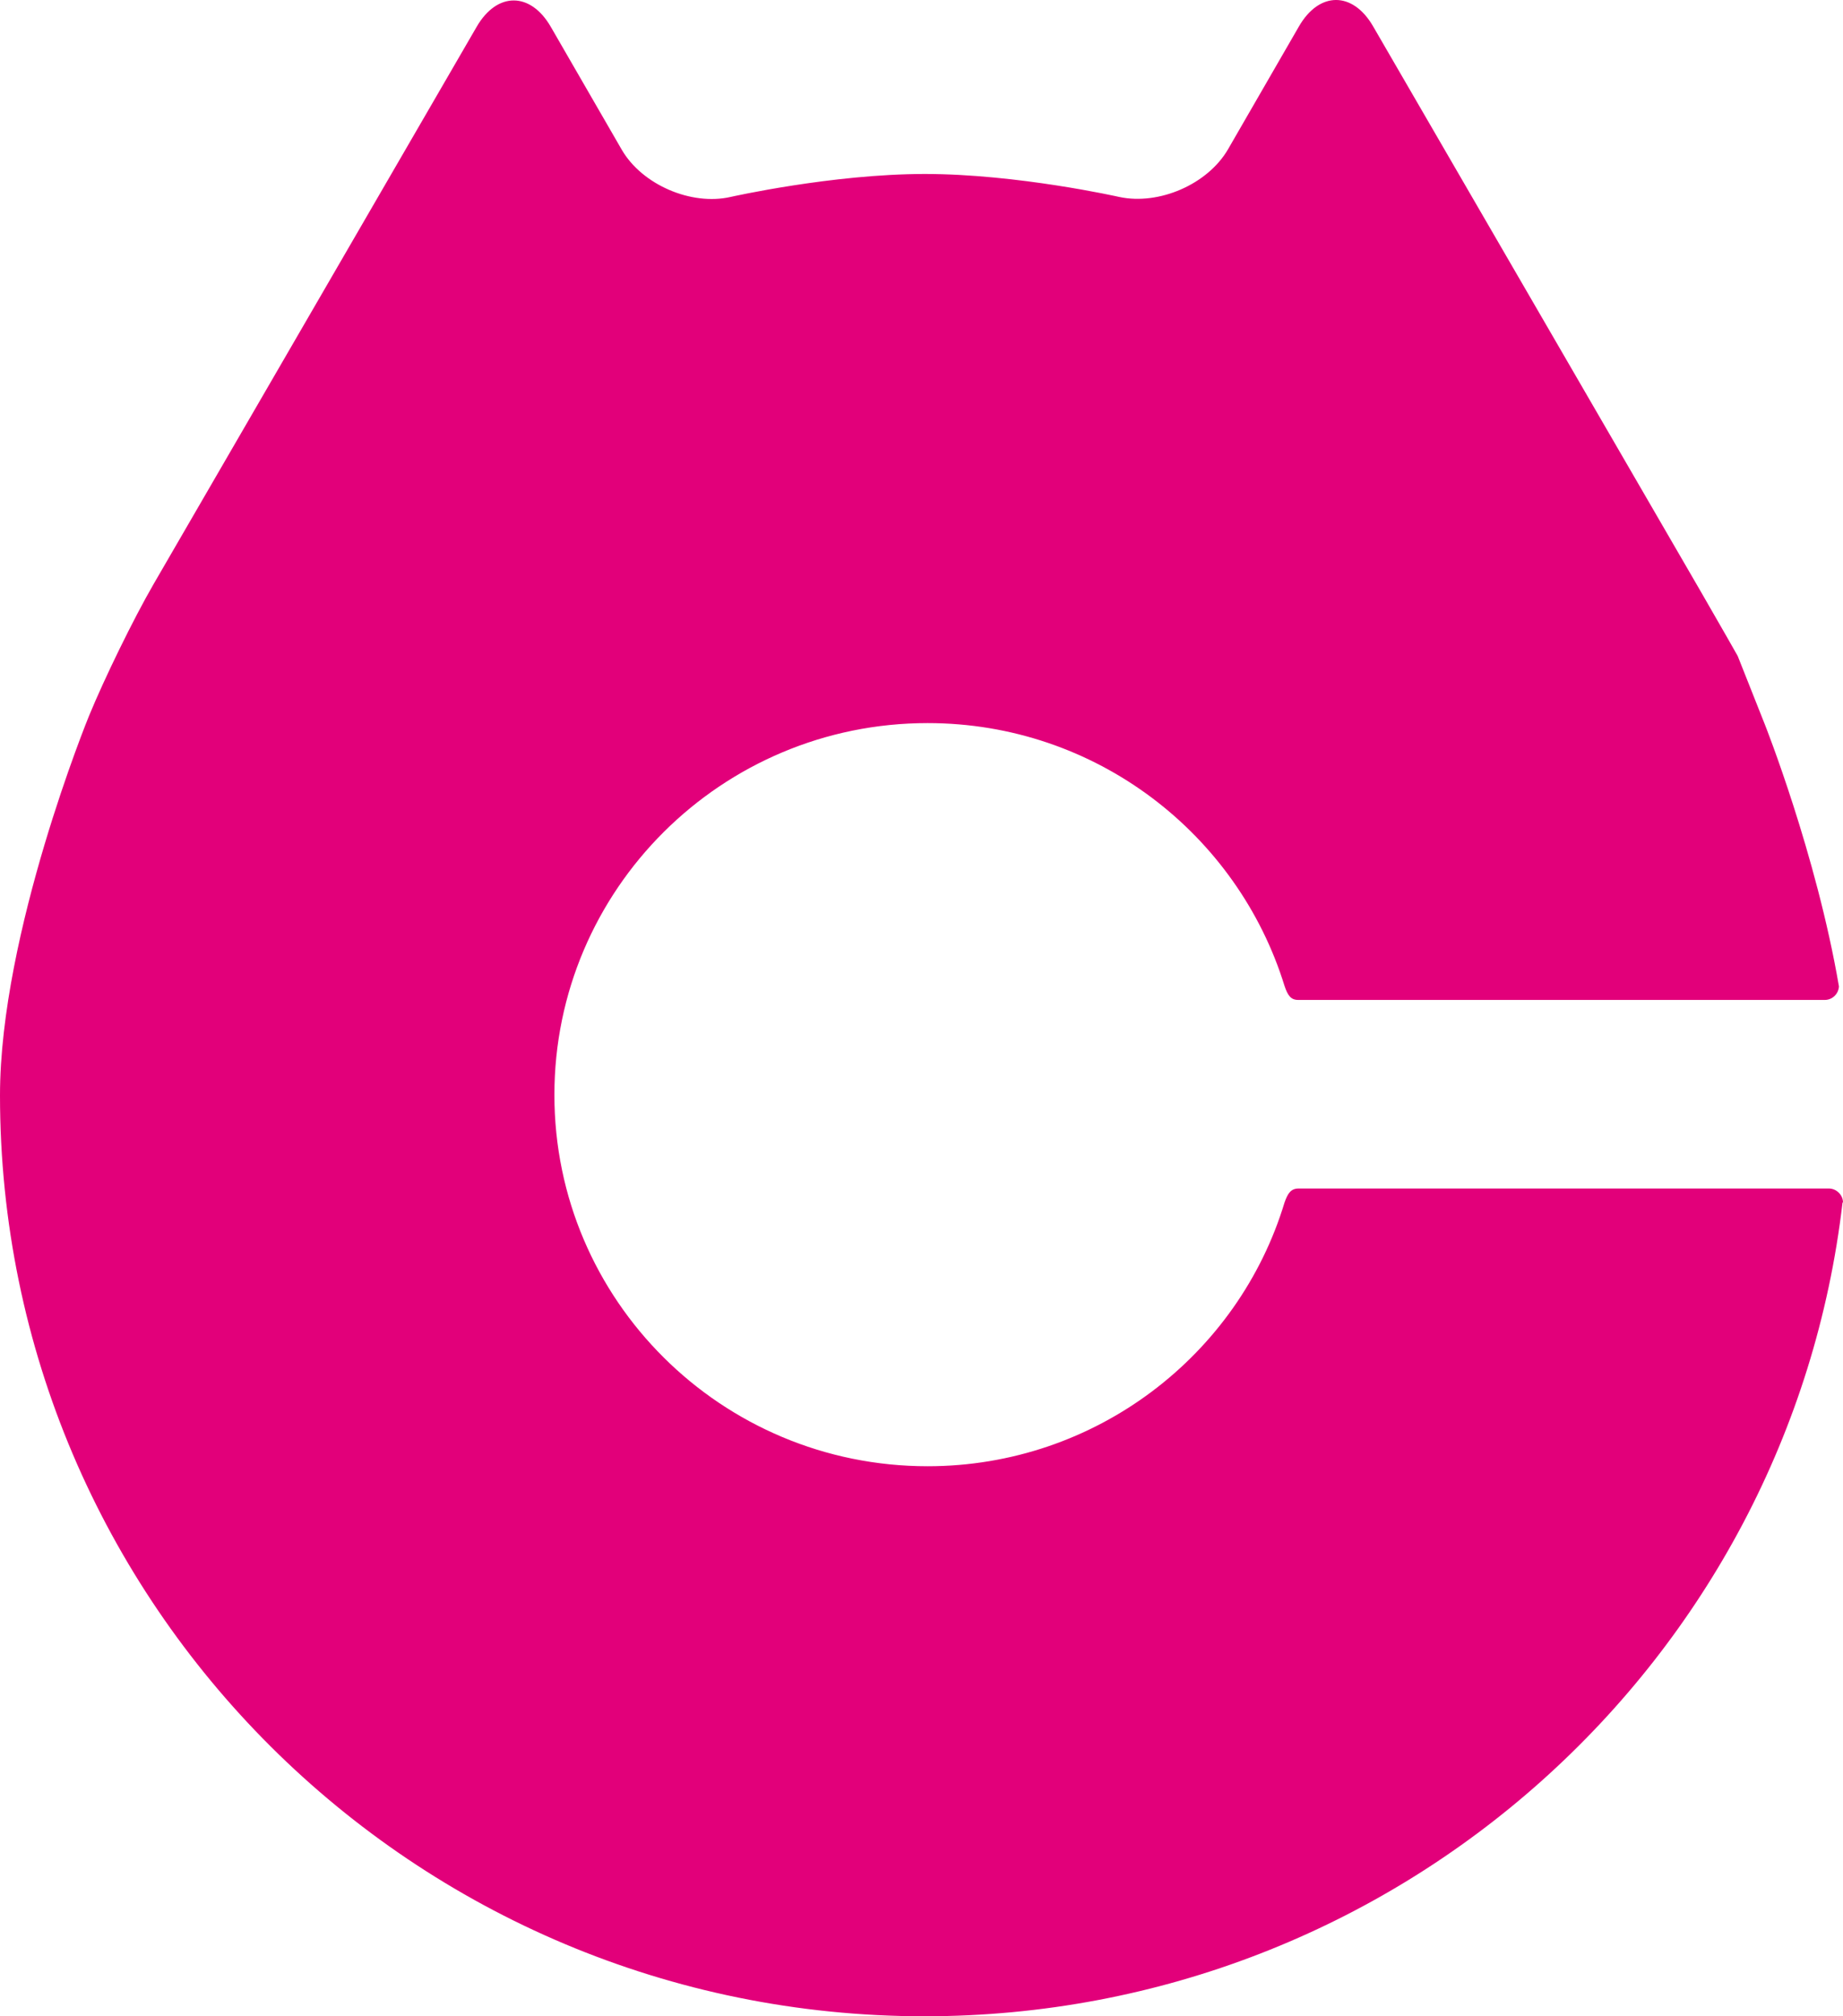 <?xml version="1.0" encoding="UTF-8"?>
<svg width="64px" height="70px" viewBox="0 0 64 70" version="1.1" xmlns="http://www.w3.org/2000/svg" xmlns:xlink="http://www.w3.org/1999/xlink">
    <title>signet</title>
    <g id="Layout" stroke="none" stroke-width="1" fill="none" fill-rule="evenodd">
        <g id="Menu-/-Desktop" transform="translate(-50, -50)" fill="#E2007A" fill-rule="nonzero">
            <g id="header" transform="translate(50, 28.68)">
                <g id="logo" transform="translate(0, 21.32)">
                    <path d="M64,41.747 L64,41.747 C64,41.481 63.765,41.262 63.514,41.262 L45.093,41.262 C44.827,41.262 44.717,41.434 44.607,41.747 L44.607,41.747 C43.007,47.044 38.049,50.904 32.212,50.904 C25.057,50.904 19.252,45.138 19.252,38.012 C19.252,30.886 25.057,25.104 32.212,25.104 C38.049,25.104 42.975,28.949 44.607,34.23 L44.607,34.23 C44.717,34.559 44.827,34.715 45.078,34.715 L63.372,34.715 C63.623,34.715 63.843,34.512 63.859,34.246 L63.859,34.246 C63.074,29.652 61.286,25.151 61.286,25.151 C60.768,23.839 60.344,22.776 60.344,22.776 C60.344,22.776 59.779,21.776 59.073,20.557 L47.682,0.914 C46.976,-0.305 45.815,-0.305 45.109,0.914 L42.646,5.18 C41.94,6.399 40.245,7.134 38.864,6.837 C38.864,6.837 35.334,6.04 32.118,6.04 C28.901,6.04 25.371,6.837 25.371,6.837 C24.006,7.149 22.296,6.415 21.59,5.196 L19.126,0.93 C18.42,-0.289 17.259,-0.289 16.553,0.93 L5.335,20.276 C4.629,21.495 3.624,23.557 3.091,24.854 C3.091,24.854 0,32.386 0,38.028 C0,55.686 14.372,70 32.102,70 C48.561,70 62.133,57.655 63.984,41.747 L63.984,41.747 L64,41.747 Z" id="signet"></path>
                </g>
            </g>
        </g>
    </g>
</svg>
